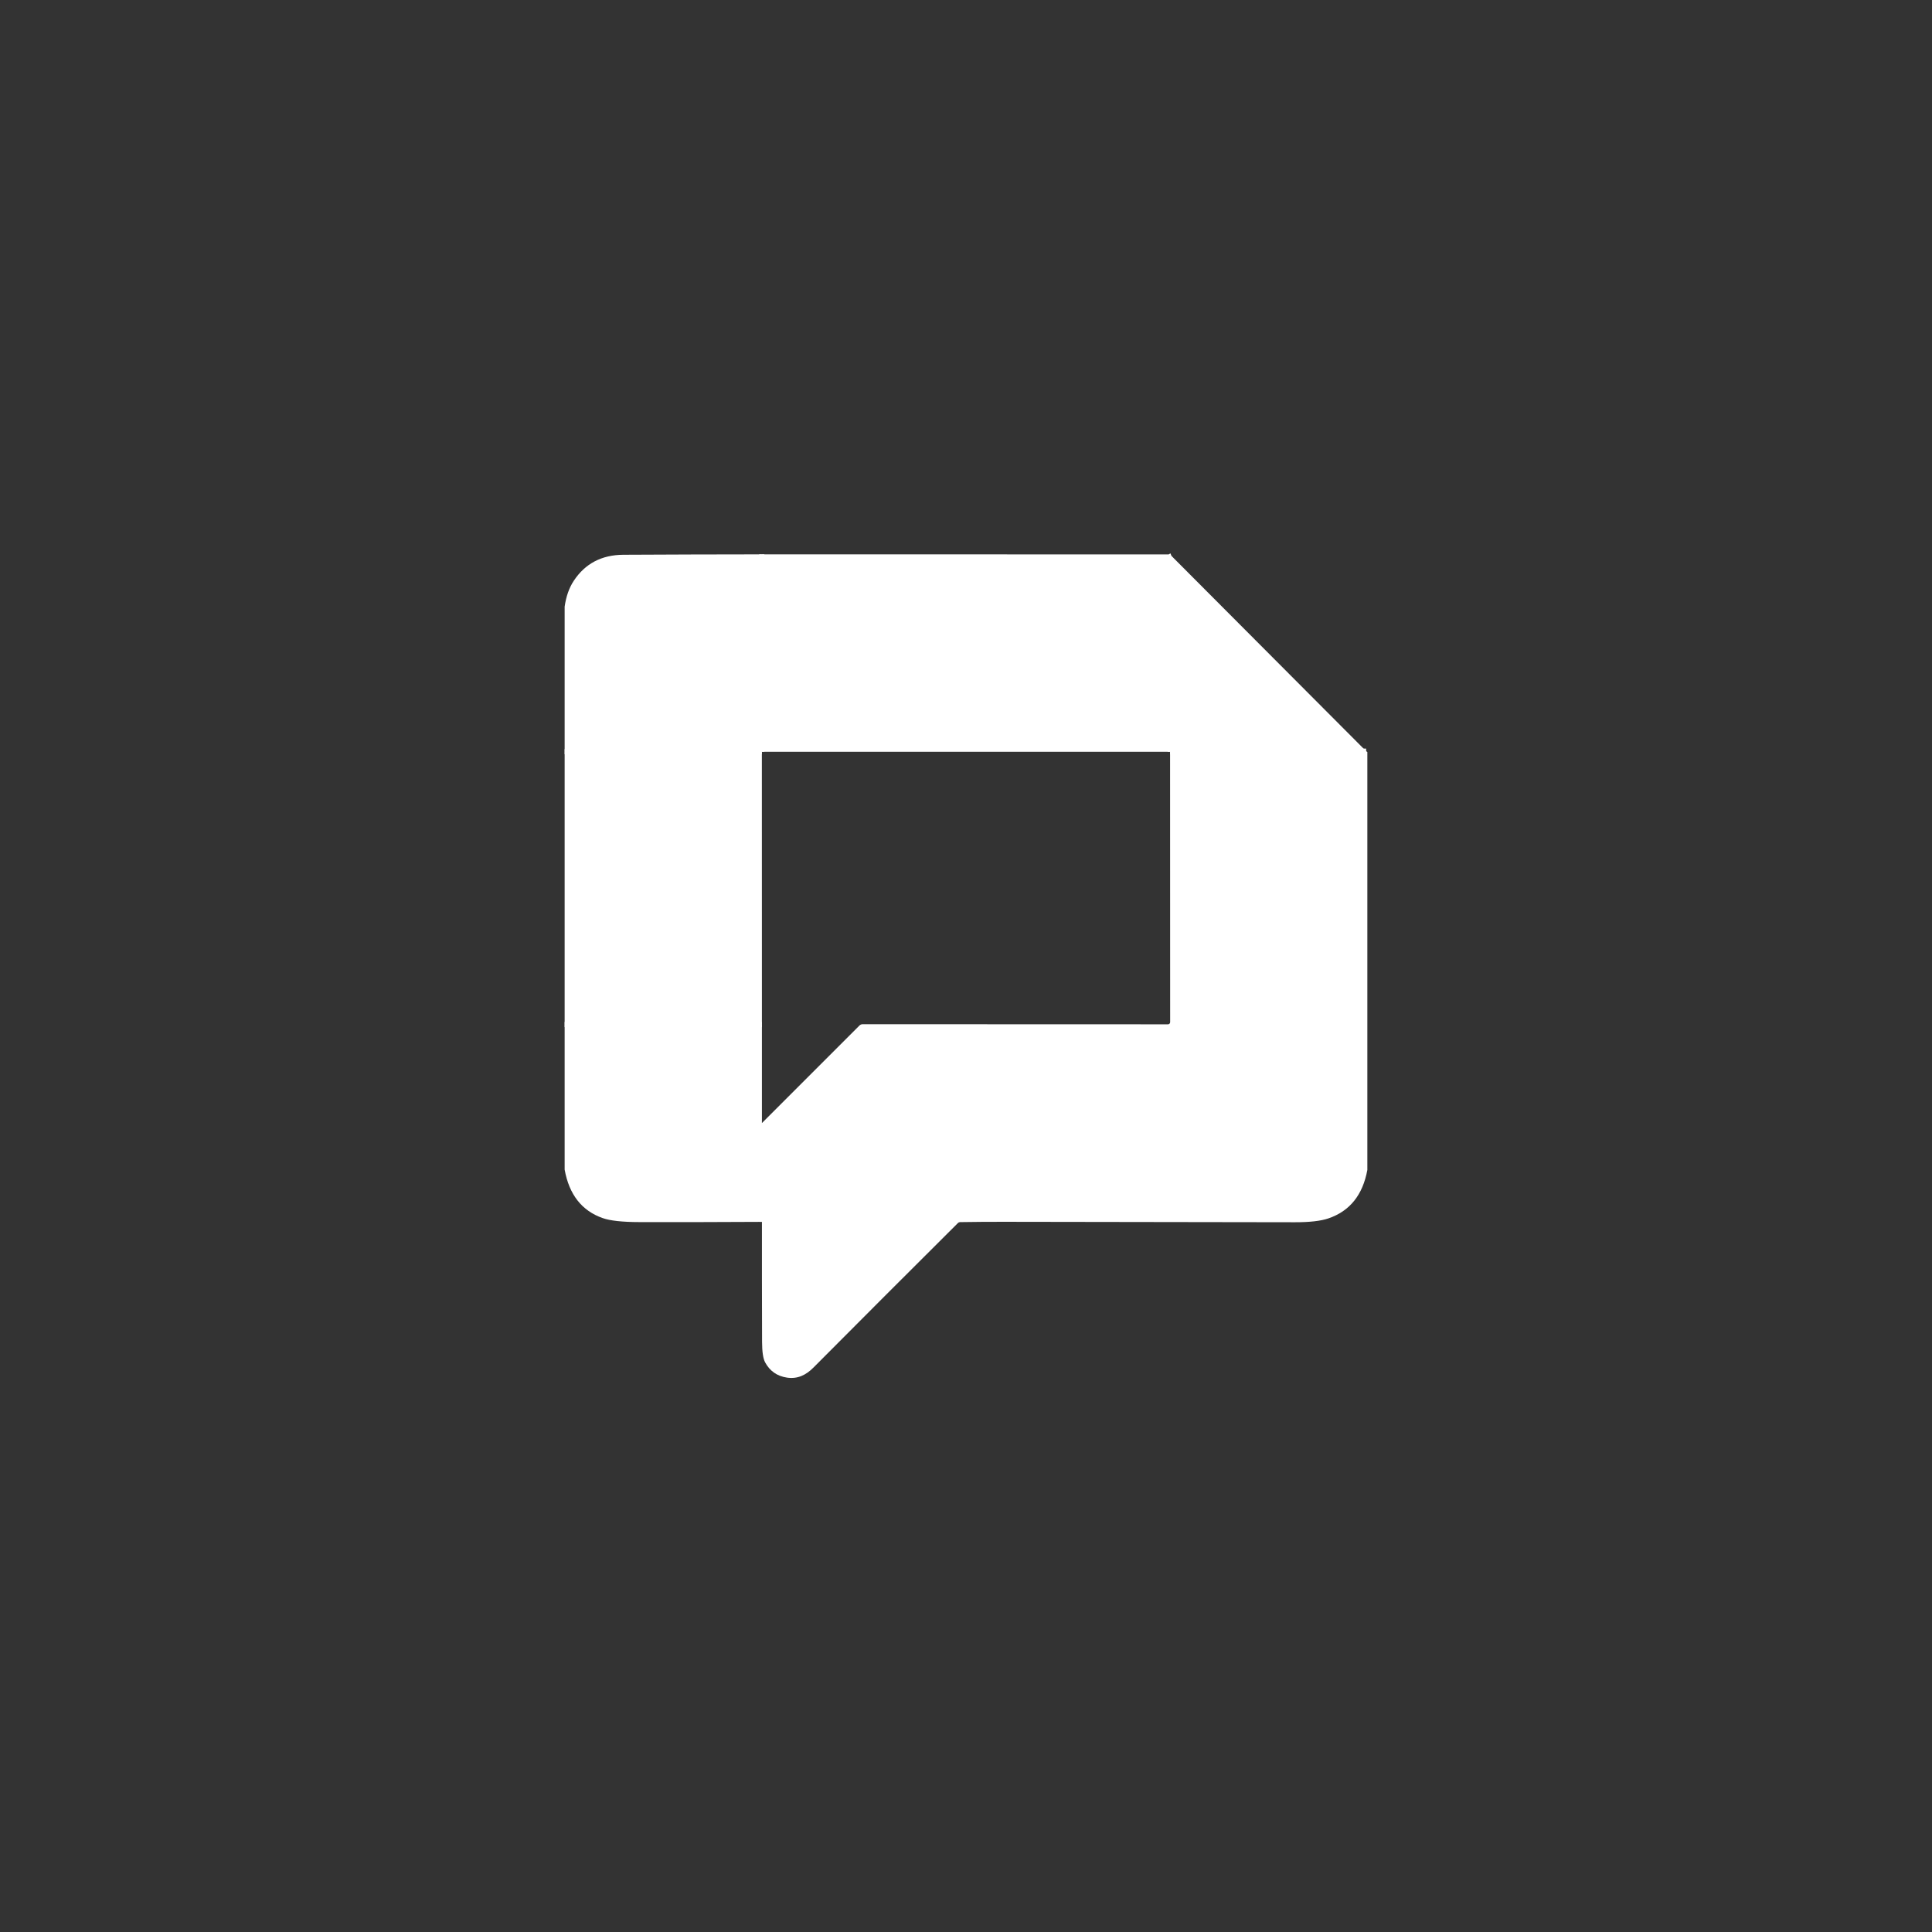 <svg width="400" height="400" viewBox="0 0 400 400" fill="none" xmlns="http://www.w3.org/2000/svg">
<rect x="0" y="0" width="400" height="400" fill="#333333" stroke="none"/>
<g clip-path="url(#clip0_8630_3886)">
<path d="M157.716 114.772L157.721 155.636" stroke="white" stroke-width="1.069"/>
<path d="M157.721 155.637L116.905 155.626" stroke="white" stroke-width="1.069"/>
<path d="M242.526 115.082C242.469 115.103 242.421 115.127 242.382 115.151C242.321 115.184 242.291 115.233 242.291 115.301L242.28 155.652" stroke="white" stroke-width="1.069"/>
<path d="M242.281 155.652C242.274 155.652 242.265 155.652 242.254 155.652" stroke="white" stroke-width="1.069"/>
<path d="M157.737 155.652C157.734 155.649 157.728 155.643 157.721 155.636" stroke="white" stroke-width="1.069"/>
<path d="M282.845 155.523L242.28 155.652" stroke="white" stroke-width="1.069"/>
<path d="M157.748 212.125L116.905 212.114" stroke="white" stroke-width="1.069"/>
<path d="M157.752 252.972L157.747 232.517" stroke="white" stroke-width="1.069"/>
<path d="M157.715 114.772L157.72 155.636L116.904 155.625V125.599C117.207 123.476 117.836 121.693 118.791 120.25C121.145 116.68 124.569 114.883 129.061 114.858C138.559 114.808 148.11 114.78 157.715 114.772Z" fill="white"/>
<path d="M157.715 114.772L241.836 114.783C242.013 114.783 242.185 114.837 242.328 114.938L242.525 115.082C242.468 115.104 242.42 115.127 242.381 115.152C242.321 115.184 242.29 115.234 242.29 115.301L242.28 155.652C242.273 155.652 242.264 155.652 242.253 155.652H157.736C157.733 155.649 157.727 155.643 157.72 155.636L157.715 114.772Z" fill="white"/>
<path d="M242.526 115.082L282.845 155.524L242.28 155.652L242.291 115.301C242.291 115.233 242.321 115.184 242.382 115.151C242.421 115.127 242.469 115.103 242.526 115.082Z" fill="white"/>
<path d="M116.904 155.625L157.72 155.636C157.727 155.643 157.732 155.648 157.736 155.652L157.747 212.124L116.904 212.114V155.625Z" fill="white"/>
<path d="M282.844 155.523L283.095 155.705V242.22C282.148 247.397 279.465 250.74 275.048 252.251C273.473 252.792 271.152 253.059 268.085 253.052C248.174 253.02 228.06 252.99 207.743 252.961C204.793 252.958 201.801 252.979 198.766 253.026C198.598 253.029 198.456 253.09 198.338 253.207C188.399 263.1 178.424 273.079 168.413 283.143C166.88 284.687 165.143 285.548 162.941 285.222C160.889 284.919 159.377 283.861 158.404 282.047C157.995 281.278 157.786 279.874 157.779 277.837C157.754 269.575 157.745 261.287 157.752 252.972L157.747 232.516L177.936 212.328C178.024 212.239 178.128 212.17 178.244 212.122C178.36 212.074 178.484 212.05 178.609 212.05L241.826 212.071C241.943 212.071 242.056 212.024 242.139 211.941C242.222 211.858 242.269 211.745 242.269 211.627L242.253 155.652C242.264 155.652 242.273 155.652 242.28 155.652L282.844 155.523Z" fill="white"/>
<path d="M157.747 212.125V232.517L157.752 252.973C149.213 253.022 140.746 253.038 132.353 253.021C128.855 253.014 126.334 252.739 124.792 252.198C120.467 250.687 117.838 247.338 116.904 242.151V212.114L157.747 212.125Z" fill="white"/>
</g>
<defs>
<clipPath id="clip0_8630_3886">
<rect width="166.191" height="171" fill="white" transform="translate(116.904 114.5)"/>
</clipPath>
</defs>
</svg>
